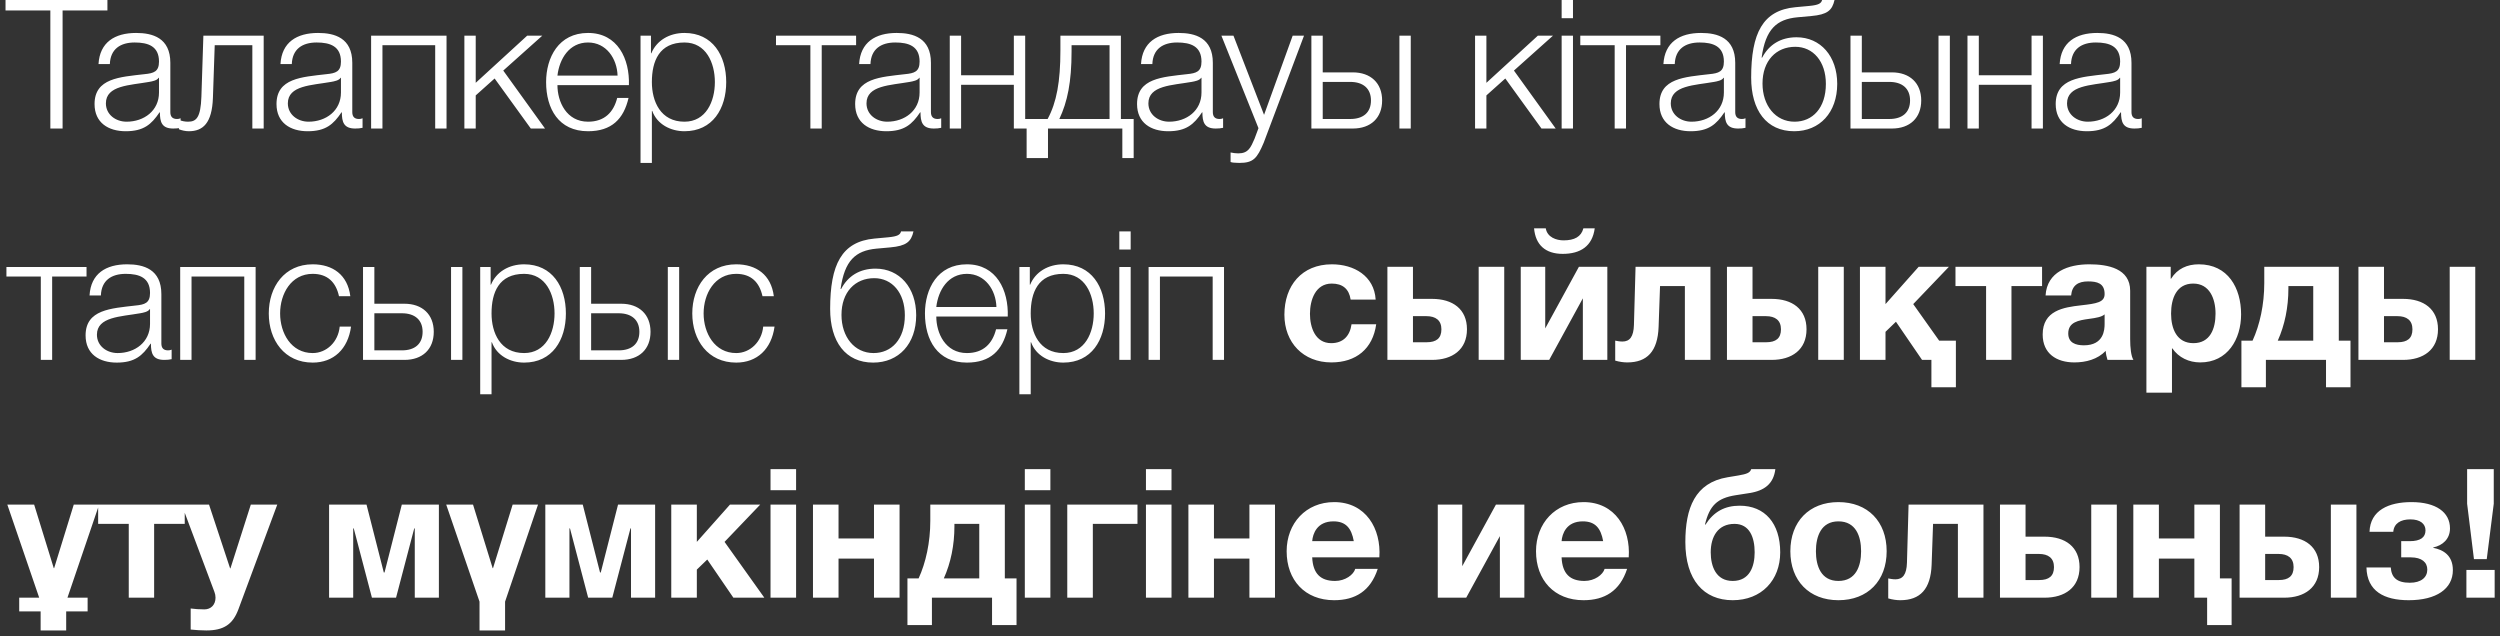 <?xml version="1.0" encoding="UTF-8"?> <svg xmlns="http://www.w3.org/2000/svg" width="389" height="99" viewBox="0 0 389 99" fill="none"><rect x="0" y="0" width="389" height="99" fill="#333333" stroke="none"/><path d="M0.86 1.625V0.001H16.714V1.625H9.739V20H7.834V1.625H0.86ZM17.093 9.972H15.328C15.524 6.583 17.849 5.127 21.182 5.127C23.731 5.127 26.504 5.883 26.504 9.776V17.451C26.504 18.151 26.84 18.515 27.541 18.515C27.737 18.515 27.905 18.488 28.101 18.403V19.888C27.681 19.972 27.428 20 26.952 20C25.16 20 24.88 18.964 24.88 17.479H24.824C23.563 19.356 22.359 20.42 19.558 20.42C16.869 20.42 14.712 19.104 14.712 16.191C14.712 12.157 18.661 11.989 22.471 11.541C23.927 11.401 24.74 11.149 24.74 9.58C24.74 7.199 23.059 6.611 20.958 6.611C18.745 6.611 17.177 7.62 17.093 9.972ZM24.74 14.398V12.101H24.683C24.459 12.521 23.675 12.661 23.199 12.745C20.202 13.278 16.477 13.278 16.477 16.079C16.477 17.843 18.017 18.936 19.698 18.936C22.415 18.936 24.74 17.227 24.74 14.398ZM41.029 20H39.264V7.031H33.41L33.13 15.238C32.99 19.16 31.59 20.42 29.377 20.42C28.845 20.42 28.256 20.28 27.836 20.112V18.655C28.34 18.852 28.788 18.936 29.265 18.936C30.553 18.936 31.225 18.291 31.337 15.042L31.646 5.547H41.029V20ZM45.405 9.972H43.64C43.836 6.583 46.161 5.127 49.494 5.127C52.043 5.127 54.816 5.883 54.816 9.776V17.451C54.816 18.151 55.152 18.515 55.853 18.515C56.049 18.515 56.217 18.488 56.413 18.403V19.888C55.993 19.972 55.74 20 55.264 20C53.472 20 53.192 18.964 53.192 17.479H53.136C51.875 19.356 50.671 20.42 47.87 20.42C45.181 20.42 43.024 19.104 43.024 16.191C43.024 12.157 46.973 11.989 50.783 11.541C52.239 11.401 53.052 11.149 53.052 9.58C53.052 7.199 51.371 6.611 49.27 6.611C47.057 6.611 45.489 7.62 45.405 9.972ZM53.052 14.398V12.101H52.995C52.772 12.521 51.987 12.661 51.511 12.745C48.514 13.278 44.789 13.278 44.789 16.079C44.789 17.843 46.329 18.936 48.01 18.936C50.727 18.936 53.052 17.227 53.052 14.398ZM69.481 20H67.716V7.031H59.509V20H57.745V5.547H69.481V20ZM72.257 20V5.547H74.022V12.886L82.032 5.547H84.385L78.307 10.981L84.805 20H82.593L76.963 12.213L74.022 14.846V20H72.257ZM97.858 13.25H86.738C86.738 15.826 88.139 18.936 91.5 18.936C94.077 18.936 95.477 17.451 96.037 15.238H97.802C97.046 18.515 95.169 20.42 91.5 20.42C86.906 20.42 84.974 16.891 84.974 12.773C84.974 8.964 86.906 5.127 91.5 5.127C96.121 5.127 97.998 9.188 97.858 13.25ZM86.738 11.765H96.094C96.01 9.104 94.329 6.611 91.5 6.611C88.587 6.611 87.046 9.132 86.738 11.765ZM99.666 25.35V5.547H101.291V8.292H101.347C102.159 6.303 104.148 5.127 106.501 5.127C110.898 5.127 112.999 8.656 112.999 12.773C112.999 16.891 110.898 20.42 106.501 20.42C104.372 20.42 102.243 19.356 101.487 17.255H101.431V25.35H99.666ZM111.234 12.773C111.234 9.776 109.862 6.611 106.501 6.611C102.579 6.611 101.431 9.496 101.431 12.773C101.431 15.771 102.775 18.936 106.501 18.936C109.862 18.936 111.234 15.771 111.234 12.773ZM133.209 7.031H127.859V20H126.095V7.031H120.745V5.547H133.209V7.031ZM135.443 9.972H133.678C133.874 6.583 136.199 5.127 139.532 5.127C142.081 5.127 144.854 5.883 144.854 9.776V17.451C144.854 18.151 145.19 18.515 145.89 18.515C146.087 18.515 146.255 18.488 146.451 18.403V19.888C146.031 19.972 145.778 20 145.302 20C143.51 20 143.23 18.964 143.23 17.479H143.174C141.913 19.356 140.709 20.42 137.908 20.42C135.219 20.42 133.062 19.104 133.062 16.191C133.062 12.157 137.011 11.989 140.821 11.541C142.277 11.401 143.089 11.149 143.089 9.58C143.089 7.199 141.409 6.611 139.308 6.611C137.095 6.611 135.527 7.62 135.443 9.972ZM143.089 14.398V12.101H143.033C142.809 12.521 142.025 12.661 141.549 12.745C138.552 13.278 134.827 13.278 134.827 16.079C134.827 17.843 136.367 18.936 138.048 18.936C140.765 18.936 143.089 17.227 143.089 14.398ZM161.508 24.594H159.743V20H157.754V13.194H149.547V20H147.783V5.547H149.547V11.709H157.754V5.547H159.519V18.515H161.508V24.594ZM176.399 24.594H174.635V20H163.067V24.594H161.302V18.515H163.011C164.411 15.938 164.999 12.689 164.999 7.844V5.547H174.411V18.515H176.399V24.594ZM172.646 18.515V7.031H166.736V7.984C166.736 12.773 166.092 15.854 164.831 18.515H172.646ZM179.306 9.972H177.541C177.737 6.583 180.062 5.127 183.395 5.127C185.944 5.127 188.717 5.883 188.717 9.776V17.451C188.717 18.151 189.053 18.515 189.753 18.515C189.95 18.515 190.118 18.488 190.314 18.403V19.888C189.894 19.972 189.641 20 189.165 20C187.373 20 187.093 18.964 187.093 17.479H187.037C185.776 19.356 184.572 20.42 181.771 20.42C179.082 20.42 176.925 19.104 176.925 16.191C176.925 12.157 180.874 11.989 184.684 11.541C186.14 11.401 186.952 11.149 186.952 9.58C186.952 7.199 185.272 6.611 183.171 6.611C180.958 6.611 179.39 7.62 179.306 9.972ZM186.952 14.398V12.101H186.896C186.672 12.521 185.888 12.661 185.412 12.745C182.415 13.278 178.69 13.278 178.69 16.079C178.69 17.843 180.23 18.936 181.911 18.936C184.628 18.936 186.952 17.227 186.952 14.398ZM195.819 19.944L190.049 5.547H191.926L196.687 17.871L201.141 5.547H202.906L196.631 22.213C195.595 24.65 195.035 25.35 192.822 25.35C192.122 25.322 191.786 25.322 191.478 25.21V23.725C191.898 23.809 192.262 23.865 192.682 23.865C194.251 23.865 194.615 22.941 195.203 21.597L195.819 19.944ZM217.748 20V5.547H219.513V20H217.748ZM210.493 20H204.051V5.547H205.816V11.261H210.493C213.266 11.261 215.059 12.914 215.059 15.63C215.059 18.347 213.294 20 210.493 20ZM210.101 12.745H205.816V18.515H210.101C212.118 18.515 213.322 17.507 213.322 15.63C213.322 13.782 212.118 12.745 210.101 12.745ZM229.519 20V5.547H231.284V12.886L239.294 5.547H241.647L235.569 10.981L242.067 20H239.855L234.225 12.213L231.284 14.846V20H229.519ZM242.992 2.83V0.001H244.756V2.83H242.992ZM242.992 20V5.547H244.756V20H242.992ZM258.357 7.031H253.007V20H251.243V7.031H245.893V5.547H258.357V7.031ZM260.591 9.972H258.826C259.022 6.583 261.347 5.127 264.68 5.127C267.229 5.127 270.002 5.883 270.002 9.776V17.451C270.002 18.151 270.338 18.515 271.038 18.515C271.234 18.515 271.402 18.488 271.598 18.403V19.888C271.178 19.972 270.926 20 270.45 20C268.657 20 268.377 18.964 268.377 17.479H268.321C267.061 19.356 265.856 20.42 263.055 20.42C260.366 20.42 258.21 19.104 258.21 16.191C258.21 12.157 262.159 11.989 265.968 11.541C267.425 11.401 268.237 11.149 268.237 9.58C268.237 7.199 266.557 6.611 264.456 6.611C262.243 6.611 260.675 7.62 260.591 9.972ZM268.237 14.398V12.101H268.181C267.957 12.521 267.173 12.661 266.697 12.745C263.7 13.278 259.974 13.278 259.974 16.079C259.974 17.843 261.515 18.936 263.195 18.936C265.912 18.936 268.237 17.227 268.237 14.398ZM285.871 13.053C285.871 17.507 283.154 20.42 279.177 20.42C274.863 20.42 272.482 17.171 272.482 12.073C272.482 5.155 274.275 1.597 279.373 1.121L281.502 0.925C282.986 0.785 283.378 0.533 283.518 0.001H285.451C285.087 1.625 284.331 2.27 281.838 2.494L279.681 2.69C276.432 2.998 274.723 4.538 274.107 8.964H274.191C275.255 6.947 277.076 5.799 279.541 5.799C283.294 5.799 285.871 8.768 285.871 13.053ZM284.106 13.053C284.106 9.552 282.118 7.283 279.345 7.283C276.376 7.283 274.247 9.44 274.247 12.998C274.247 16.415 276.264 18.936 279.233 18.936C282.034 18.936 284.106 16.807 284.106 13.053ZM301.631 20V5.547H303.396V20H301.631ZM294.377 20H287.934V5.547H289.699V11.261H294.377C297.15 11.261 298.942 12.914 298.942 15.63C298.942 18.347 297.178 20 294.377 20ZM293.985 12.745H289.699V18.515H293.985C296.001 18.515 297.206 17.507 297.206 15.63C297.206 13.782 296.001 12.745 293.985 12.745ZM317.875 20H316.11V13.194H307.903V20H306.139V5.547H307.903V11.709H316.11V5.547H317.875V20ZM322.248 9.972H320.483C320.679 6.583 323.004 5.127 326.337 5.127C328.886 5.127 331.659 5.883 331.659 9.776V17.451C331.659 18.151 331.995 18.515 332.695 18.515C332.891 18.515 333.059 18.488 333.255 18.403V19.888C332.835 19.972 332.583 20 332.107 20C330.314 20 330.034 18.964 330.034 17.479H329.978C328.718 19.356 327.513 20.42 324.712 20.42C322.023 20.42 319.867 19.104 319.867 16.191C319.867 12.157 323.816 11.989 327.625 11.541C329.082 11.401 329.894 11.149 329.894 9.58C329.894 7.199 328.214 6.611 326.113 6.611C323.9 6.611 322.332 7.62 322.248 9.972ZM329.894 14.398V12.101H329.838C329.614 12.521 328.83 12.661 328.354 12.745C325.357 13.278 321.631 13.278 321.631 16.079C321.631 17.843 323.172 18.936 324.852 18.936C327.569 18.936 329.894 17.227 329.894 14.398ZM13.464 43.031H8.115V56H6.35V43.031H1V41.547H13.464V43.031ZM15.698 45.972H13.933C14.129 42.583 16.454 41.127 19.787 41.127C22.336 41.127 25.109 41.883 25.109 45.776V53.451C25.109 54.151 25.445 54.516 26.145 54.516C26.342 54.516 26.51 54.487 26.706 54.403V55.888C26.286 55.972 26.034 56 25.557 56C23.765 56 23.485 54.964 23.485 53.479H23.429C22.168 55.356 20.964 56.42 18.163 56.42C15.474 56.42 13.317 55.104 13.317 52.191C13.317 48.157 17.266 47.989 21.076 47.541C22.532 47.401 23.345 47.149 23.345 45.58C23.345 43.199 21.664 42.611 19.563 42.611C17.35 42.611 15.782 43.62 15.698 45.972ZM23.345 50.398V48.101H23.288C23.064 48.521 22.28 48.661 21.804 48.745C18.807 49.278 15.082 49.278 15.082 52.079C15.082 53.843 16.622 54.936 18.303 54.936C21.02 54.936 23.345 53.227 23.345 50.398ZM39.774 56H38.009V43.031H29.802V56H28.038V41.547H39.774V56ZM54.51 46.084H52.746C52.27 43.928 50.981 42.611 48.656 42.611C45.295 42.611 43.586 45.72 43.586 48.773C43.586 51.827 45.295 54.936 48.656 54.936C50.813 54.936 52.634 53.199 52.858 50.818H54.622C54.146 54.319 51.905 56.42 48.656 56.42C44.259 56.42 41.822 52.919 41.822 48.773C41.822 44.628 44.259 41.127 48.656 41.127C51.765 41.127 54.09 42.751 54.51 46.084ZM70.183 56V41.547H71.948V56H70.183ZM62.929 56H56.486V41.547H58.251V47.261H62.929C65.702 47.261 67.494 48.913 67.494 51.63C67.494 54.347 65.73 56 62.929 56ZM62.537 48.745H58.251V54.516H62.537C64.553 54.516 65.758 53.507 65.758 51.63C65.758 49.782 64.553 48.745 62.537 48.745ZM74.719 61.35V41.547H76.343V44.292H76.399C77.212 42.303 79.2 41.127 81.553 41.127C85.951 41.127 88.052 44.656 88.052 48.773C88.052 52.891 85.951 56.42 81.553 56.42C79.424 56.42 77.296 55.356 76.54 53.255H76.483V61.35H74.719ZM86.287 48.773C86.287 45.776 84.915 42.611 81.553 42.611C77.632 42.611 76.483 45.496 76.483 48.773C76.483 51.77 77.828 54.936 81.553 54.936C84.915 54.936 86.287 51.77 86.287 48.773ZM103.911 56V41.547H105.676V56H103.911ZM96.657 56H90.215V41.547H91.979V47.261H96.657C99.43 47.261 101.222 48.913 101.222 51.63C101.222 54.347 99.458 56 96.657 56ZM96.265 48.745H91.979V54.516H96.265C98.281 54.516 99.486 53.507 99.486 51.63C99.486 49.782 98.281 48.745 96.265 48.745ZM120.407 46.084H118.642C118.166 43.928 116.878 42.611 114.553 42.611C111.192 42.611 109.483 45.72 109.483 48.773C109.483 51.827 111.192 54.936 114.553 54.936C116.71 54.936 118.53 53.199 118.754 50.818H120.519C120.043 54.319 117.802 56.42 114.553 56.42C110.155 56.42 107.719 52.919 107.719 48.773C107.719 44.628 110.155 41.127 114.553 41.127C117.662 41.127 119.987 42.751 120.407 46.084ZM142.559 49.053C142.559 53.507 139.843 56.42 135.865 56.42C131.552 56.42 129.171 53.171 129.171 48.073C129.171 41.155 130.963 37.597 136.061 37.121L138.19 36.925C139.674 36.785 140.067 36.533 140.207 36.001H142.139C141.775 37.625 141.019 38.27 138.526 38.494L136.369 38.69C133.12 38.998 131.412 40.538 130.795 44.964H130.879C131.944 42.947 133.764 41.799 136.229 41.799C139.983 41.799 142.559 44.768 142.559 49.053ZM140.795 49.053C140.795 45.552 138.806 43.283 136.033 43.283C133.064 43.283 130.935 45.44 130.935 48.998C130.935 52.415 132.952 54.936 135.921 54.936C138.722 54.936 140.795 52.807 140.795 49.053ZM156.807 49.25H145.687C145.687 51.827 147.088 54.936 150.449 54.936C153.026 54.936 154.426 53.451 154.987 51.238H156.751C155.995 54.516 154.118 56.42 150.449 56.42C145.855 56.42 143.923 52.891 143.923 48.773C143.923 44.964 145.855 41.127 150.449 41.127C155.071 41.127 156.947 45.188 156.807 49.25ZM145.687 47.765H155.043C154.958 45.104 153.278 42.611 150.449 42.611C147.536 42.611 145.995 45.132 145.687 47.765ZM158.615 61.35V41.547H160.24V44.292H160.296C161.108 42.303 163.097 41.127 165.45 41.127C169.847 41.127 171.948 44.656 171.948 48.773C171.948 52.891 169.847 56.42 165.45 56.42C163.321 56.42 161.192 55.356 160.436 53.255H160.38V61.35H158.615ZM170.183 48.773C170.183 45.776 168.811 42.611 165.45 42.611C161.528 42.611 160.38 45.496 160.38 48.773C160.38 51.77 161.724 54.936 165.45 54.936C168.811 54.936 170.183 51.77 170.183 48.773ZM174.167 38.83V36.001H175.932V38.83H174.167ZM174.167 56V41.547H175.932V56H174.167ZM190.457 56H188.692V43.031H180.485V56H178.721V41.547H190.457V56ZM214.053 46.617H210.16C209.908 44.964 208.927 44.124 207.219 44.124C204.67 44.124 203.83 46.701 203.83 48.829C203.83 50.93 204.642 53.395 207.135 53.395C209.011 53.395 210.048 52.247 210.3 50.454H214.137C213.605 54.291 211 56.392 207.163 56.392C202.793 56.392 199.852 53.311 199.852 48.969C199.852 44.46 202.541 41.127 207.247 41.127C210.664 41.127 213.829 42.919 214.053 46.617ZM230.081 56V41.519H234.059V56H230.081ZM228.26 51.238C228.26 54.431 225.964 56 222.827 56H215.88V41.519H219.857V46.505H222.827C226.048 46.505 228.26 48.101 228.26 51.238ZM219.857 49.194V53.255H221.986C223.499 53.255 224.283 52.639 224.283 51.238C224.283 49.838 223.387 49.194 221.958 49.194H219.857ZM250.101 56H246.292V46.421L241.054 56H236.628V41.519H240.438V51.098L245.675 41.519H250.101V56ZM238.701 35.525H240.522C240.746 36.925 242.174 37.401 243.295 37.401C244.975 37.401 246.04 36.841 246.376 35.525H248.14C247.776 38.298 245.928 39.502 243.155 39.502C240.466 39.502 238.925 38.102 238.701 35.525ZM266.144 56H262.167V44.516H258.302L258.078 50.874C257.937 54.684 256.285 56.392 253.204 56.392C252.644 56.392 251.999 56.308 251.327 56.112V53.003C251.607 53.059 252.027 53.143 252.448 53.143C253.596 53.143 254.184 52.387 254.24 50.566L254.492 41.519H266.144V56ZM282.916 56V41.519H286.893V56H282.916ZM281.095 51.238C281.095 54.431 278.799 56 275.661 56H268.715V41.519H272.692V46.505H275.661C278.883 46.505 281.095 48.101 281.095 51.238ZM272.692 49.194V53.255H274.821C276.334 53.255 277.118 52.639 277.118 51.238C277.118 49.838 276.222 49.194 274.793 49.194H272.692ZM304.336 60.258H300.527V56H299.071L295.009 50.062L293.385 51.63V56H289.407V41.519H293.385V47.317L298.538 41.519H303.244L297.698 47.317L301.732 53.003H304.336V60.258ZM317.746 44.516H312.984V56H309.035V44.516H304.273V41.519H317.746V44.516ZM322.267 45.972H318.29C318.514 42.275 321.847 41.127 325.096 41.127C327.981 41.127 331.454 41.771 331.454 45.244V52.779C331.454 54.095 331.594 55.412 331.959 56H327.925C327.785 55.552 327.673 55.076 327.645 54.599C326.385 55.916 324.564 56.392 322.771 56.392C319.998 56.392 317.841 55.02 317.841 52.051C317.841 48.325 321.063 47.821 323.78 47.513C326.272 47.233 327.477 47.037 327.477 45.748C327.477 44.068 326.301 43.788 324.9 43.788C323.359 43.788 322.407 44.404 322.267 45.972ZM327.477 50.398V48.913C327.057 49.306 326.16 49.474 325.068 49.614C323.415 49.838 321.819 50.118 321.819 51.883C321.819 53.339 322.967 53.731 324.256 53.731C327.365 53.731 327.477 51.294 327.477 50.398ZM333.981 61.098V41.519H337.763V43.367H337.819C338.799 41.799 340.34 41.127 342.132 41.127C346.67 41.127 348.715 44.796 348.715 48.913C348.715 52.779 346.614 56.392 342.356 56.392C340.592 56.392 338.995 55.636 338.015 54.207H337.959V61.098H333.981ZM341.292 53.395C343.897 53.395 344.737 51.154 344.737 48.801C344.737 46.477 343.813 44.124 341.264 44.124C338.659 44.124 337.819 46.449 337.819 48.801C337.819 51.154 338.715 53.395 341.292 53.395ZM365.738 60.258H361.928V56H352.573V60.258H348.764V53.003H350.5C351.621 50.566 352.321 47.401 352.321 44.04V41.519H363.917V53.003H365.738V60.258ZM359.94 53.003V44.516H356.074V44.88C356.074 47.821 355.514 50.566 354.422 53.003H359.94ZM381.173 56V41.519H385.151V56H381.173ZM379.353 51.238C379.353 54.431 377.056 56 373.919 56H366.972V41.519H370.95V46.505H373.919C377.14 46.505 379.353 48.101 379.353 51.238ZM370.95 49.194V53.255H373.078C374.591 53.255 375.375 52.639 375.375 51.238C375.375 49.838 374.479 49.194 373.05 49.194H370.95ZM13.633 95.129H10.299V98.098H6.322V95.129H2.989V93H6.098L1.14 78.519H5.314L8.367 88.406H8.423L11.476 78.519H15.425L10.495 93H13.633V95.129ZM28.745 81.516H23.983V93H20.034V81.516H15.272V78.519H28.745V81.516ZM43.142 78.519L37.092 94.821C36.224 97.145 34.823 98.098 32.106 98.098C31.294 98.098 30.481 98.042 29.669 97.958V94.681C30.313 94.765 31.014 94.821 31.798 94.821C32.834 94.821 33.535 94.092 33.535 93C33.535 92.692 33.478 92.384 33.366 92.104L28.269 78.519H32.526L35.803 88.434H35.859L39.025 78.519H43.142ZM68.291 93H64.538V82.216H64.454L61.625 93H57.872L55.043 82.216H54.959V93H51.205V78.519H57.031L59.72 89.079H59.832L62.521 78.519H68.291V93ZM74.613 98.098V93.616L69.431 78.519H73.604L76.657 88.406H76.713L79.766 78.519H83.716L78.59 93.616V98.098H74.613ZM101.937 93H98.184V82.216H98.1L95.271 93H91.518L88.689 82.216H88.605V93H84.851V78.519H90.677L93.366 89.079H93.478L96.167 78.519H101.937V93ZM104.449 93V78.519H108.427V84.317L113.581 78.519H118.286L112.74 84.317L118.93 93H114.113L110.051 87.062L108.427 88.63V93H104.449ZM123.871 73.001V76.278H119.893V73.001H123.871ZM119.893 93V78.519H123.871V93H119.893ZM139.971 93H135.994V86.922H130.476V93H126.499V78.519H130.476V83.785H135.994V78.519H139.971V93ZM158.172 97.257H154.362V93H145.007V97.257H141.197V90.003H142.934C144.055 87.566 144.755 84.401 144.755 81.04V78.519H156.351V90.003H158.172V97.257ZM152.373 90.003V81.516H148.508V81.88C148.508 84.821 147.948 87.566 146.856 90.003H152.373ZM163.439 73.001V76.278H159.462V73.001H163.439ZM159.462 93V78.519H163.439V93H159.462ZM176.991 81.516H170.045V93H166.067V78.519H176.991V81.516ZM182.287 73.001V76.278H178.31V73.001H182.287ZM178.31 93V78.519H182.287V93H178.31ZM198.388 93H194.41V86.922H188.892V93H184.915V78.519H188.892V83.785H194.41V78.519H198.388V93ZM214.627 86.726H204.179C204.291 89.275 205.496 90.395 207.737 90.395C209.333 90.395 210.622 89.415 210.874 88.518H214.375C213.255 91.964 210.874 93.392 207.597 93.392C203.031 93.392 200.202 90.255 200.202 85.773C200.202 81.432 203.199 78.127 207.597 78.127C212.526 78.127 214.935 82.272 214.627 86.726ZM204.179 84.205H210.65C210.285 82.188 209.417 81.124 207.484 81.124C204.908 81.124 204.263 83.085 204.179 84.205ZM237.19 93H233.381V83.421L228.143 93H223.717V78.519H227.527V88.098L232.765 78.519H237.19V93ZM253.43 86.726H242.982C243.094 89.275 244.298 90.395 246.539 90.395C248.136 90.395 249.424 89.415 249.676 88.518H253.178C252.057 91.964 249.676 93.392 246.399 93.392C241.833 93.392 239.004 90.255 239.004 85.773C239.004 81.432 242.002 78.127 246.399 78.127C251.329 78.127 253.738 82.272 253.43 86.726ZM242.982 84.205H249.452C249.088 82.188 248.22 81.124 246.287 81.124C243.71 81.124 243.066 83.085 242.982 84.205ZM265.293 81.628H265.377C266.665 79.611 268.374 78.687 270.699 78.687C274.62 78.687 277.001 81.432 277.001 85.942C277.001 90.283 274.088 93.392 269.607 93.392C265.097 93.392 262.24 90.227 262.24 84.345C262.24 79.079 263.724 75.102 268.822 74.261L270.503 73.981C271.819 73.757 272.295 73.561 272.492 73.001H276.245C275.965 75.27 274.564 76.362 272.183 76.726L270.027 77.062C267.226 77.51 265.993 78.659 265.293 81.628ZM266.189 85.942C266.189 88.154 267.03 90.395 269.607 90.395C272.239 90.395 273.024 88.154 273.024 85.942C273.024 83.617 272.239 81.516 269.887 81.516C267.31 81.516 266.189 83.505 266.189 85.942ZM278.579 85.773C278.579 81.152 281.52 78.127 286.058 78.127C290.623 78.127 293.564 81.152 293.564 85.773C293.564 90.367 290.623 93.392 286.058 93.392C281.52 93.392 278.579 90.367 278.579 85.773ZM282.556 85.773C282.556 88.098 283.369 90.395 286.058 90.395C288.775 90.395 289.587 88.098 289.587 85.773C289.587 83.449 288.775 81.124 286.058 81.124C283.369 81.124 282.556 83.449 282.556 85.773ZM308.627 93H304.649V81.516H300.784L300.56 87.874C300.42 91.683 298.767 93.392 295.686 93.392C295.126 93.392 294.482 93.308 293.809 93.112V90.003C294.089 90.059 294.51 90.143 294.93 90.143C296.078 90.143 296.666 89.387 296.722 87.566L296.974 78.519H308.627V93ZM325.398 93V78.519H329.376V93H325.398ZM323.578 88.238C323.578 91.431 321.281 93 318.144 93H311.197V78.519H315.175V83.505H318.144C321.365 83.505 323.578 85.101 323.578 88.238ZM315.175 86.194V90.255H317.303C318.816 90.255 319.6 89.639 319.6 88.238C319.6 86.838 318.704 86.194 317.275 86.194H315.175ZM347.239 97.257H343.429V93H341.441V86.922H335.923V93H331.945V78.519H335.923V83.785H341.441V78.519H345.418V90.003H347.239V97.257ZM362.682 93V78.519H366.66V93H362.682ZM360.862 88.238C360.862 91.431 358.565 93 355.428 93H348.481V78.519H352.459V83.505H355.428C358.649 83.505 360.862 85.101 360.862 88.238ZM352.459 86.194V90.255H354.587C356.1 90.255 356.884 89.639 356.884 88.238C356.884 86.838 355.988 86.194 354.559 86.194H352.459ZM381.666 88.715C381.666 91.627 379.089 93.392 374.803 93.392C370.966 93.392 368.305 91.992 368.221 88.294H372.002C372.114 89.863 372.955 90.675 374.971 90.675C376.736 90.675 377.688 89.835 377.688 88.63C377.688 87.51 376.848 86.726 375.111 86.726H373.627V84.205H374.943C376.624 84.205 377.408 83.617 377.408 82.524C377.408 81.516 376.596 80.816 375.055 80.816C373.543 80.816 372.506 81.432 372.394 82.748H368.697C368.809 79.387 371.694 78.127 375.223 78.127C379.033 78.127 381.218 79.695 381.218 82.216C381.218 83.869 380.069 84.877 378.613 85.185V85.241C380.181 85.549 381.666 86.418 381.666 88.715ZM384.948 87.006L383.884 78.379V73.001H388.029V78.379L386.937 87.006H384.948ZM383.772 93V88.686H388.169V93H383.772Z" fill="white"></path></svg> 